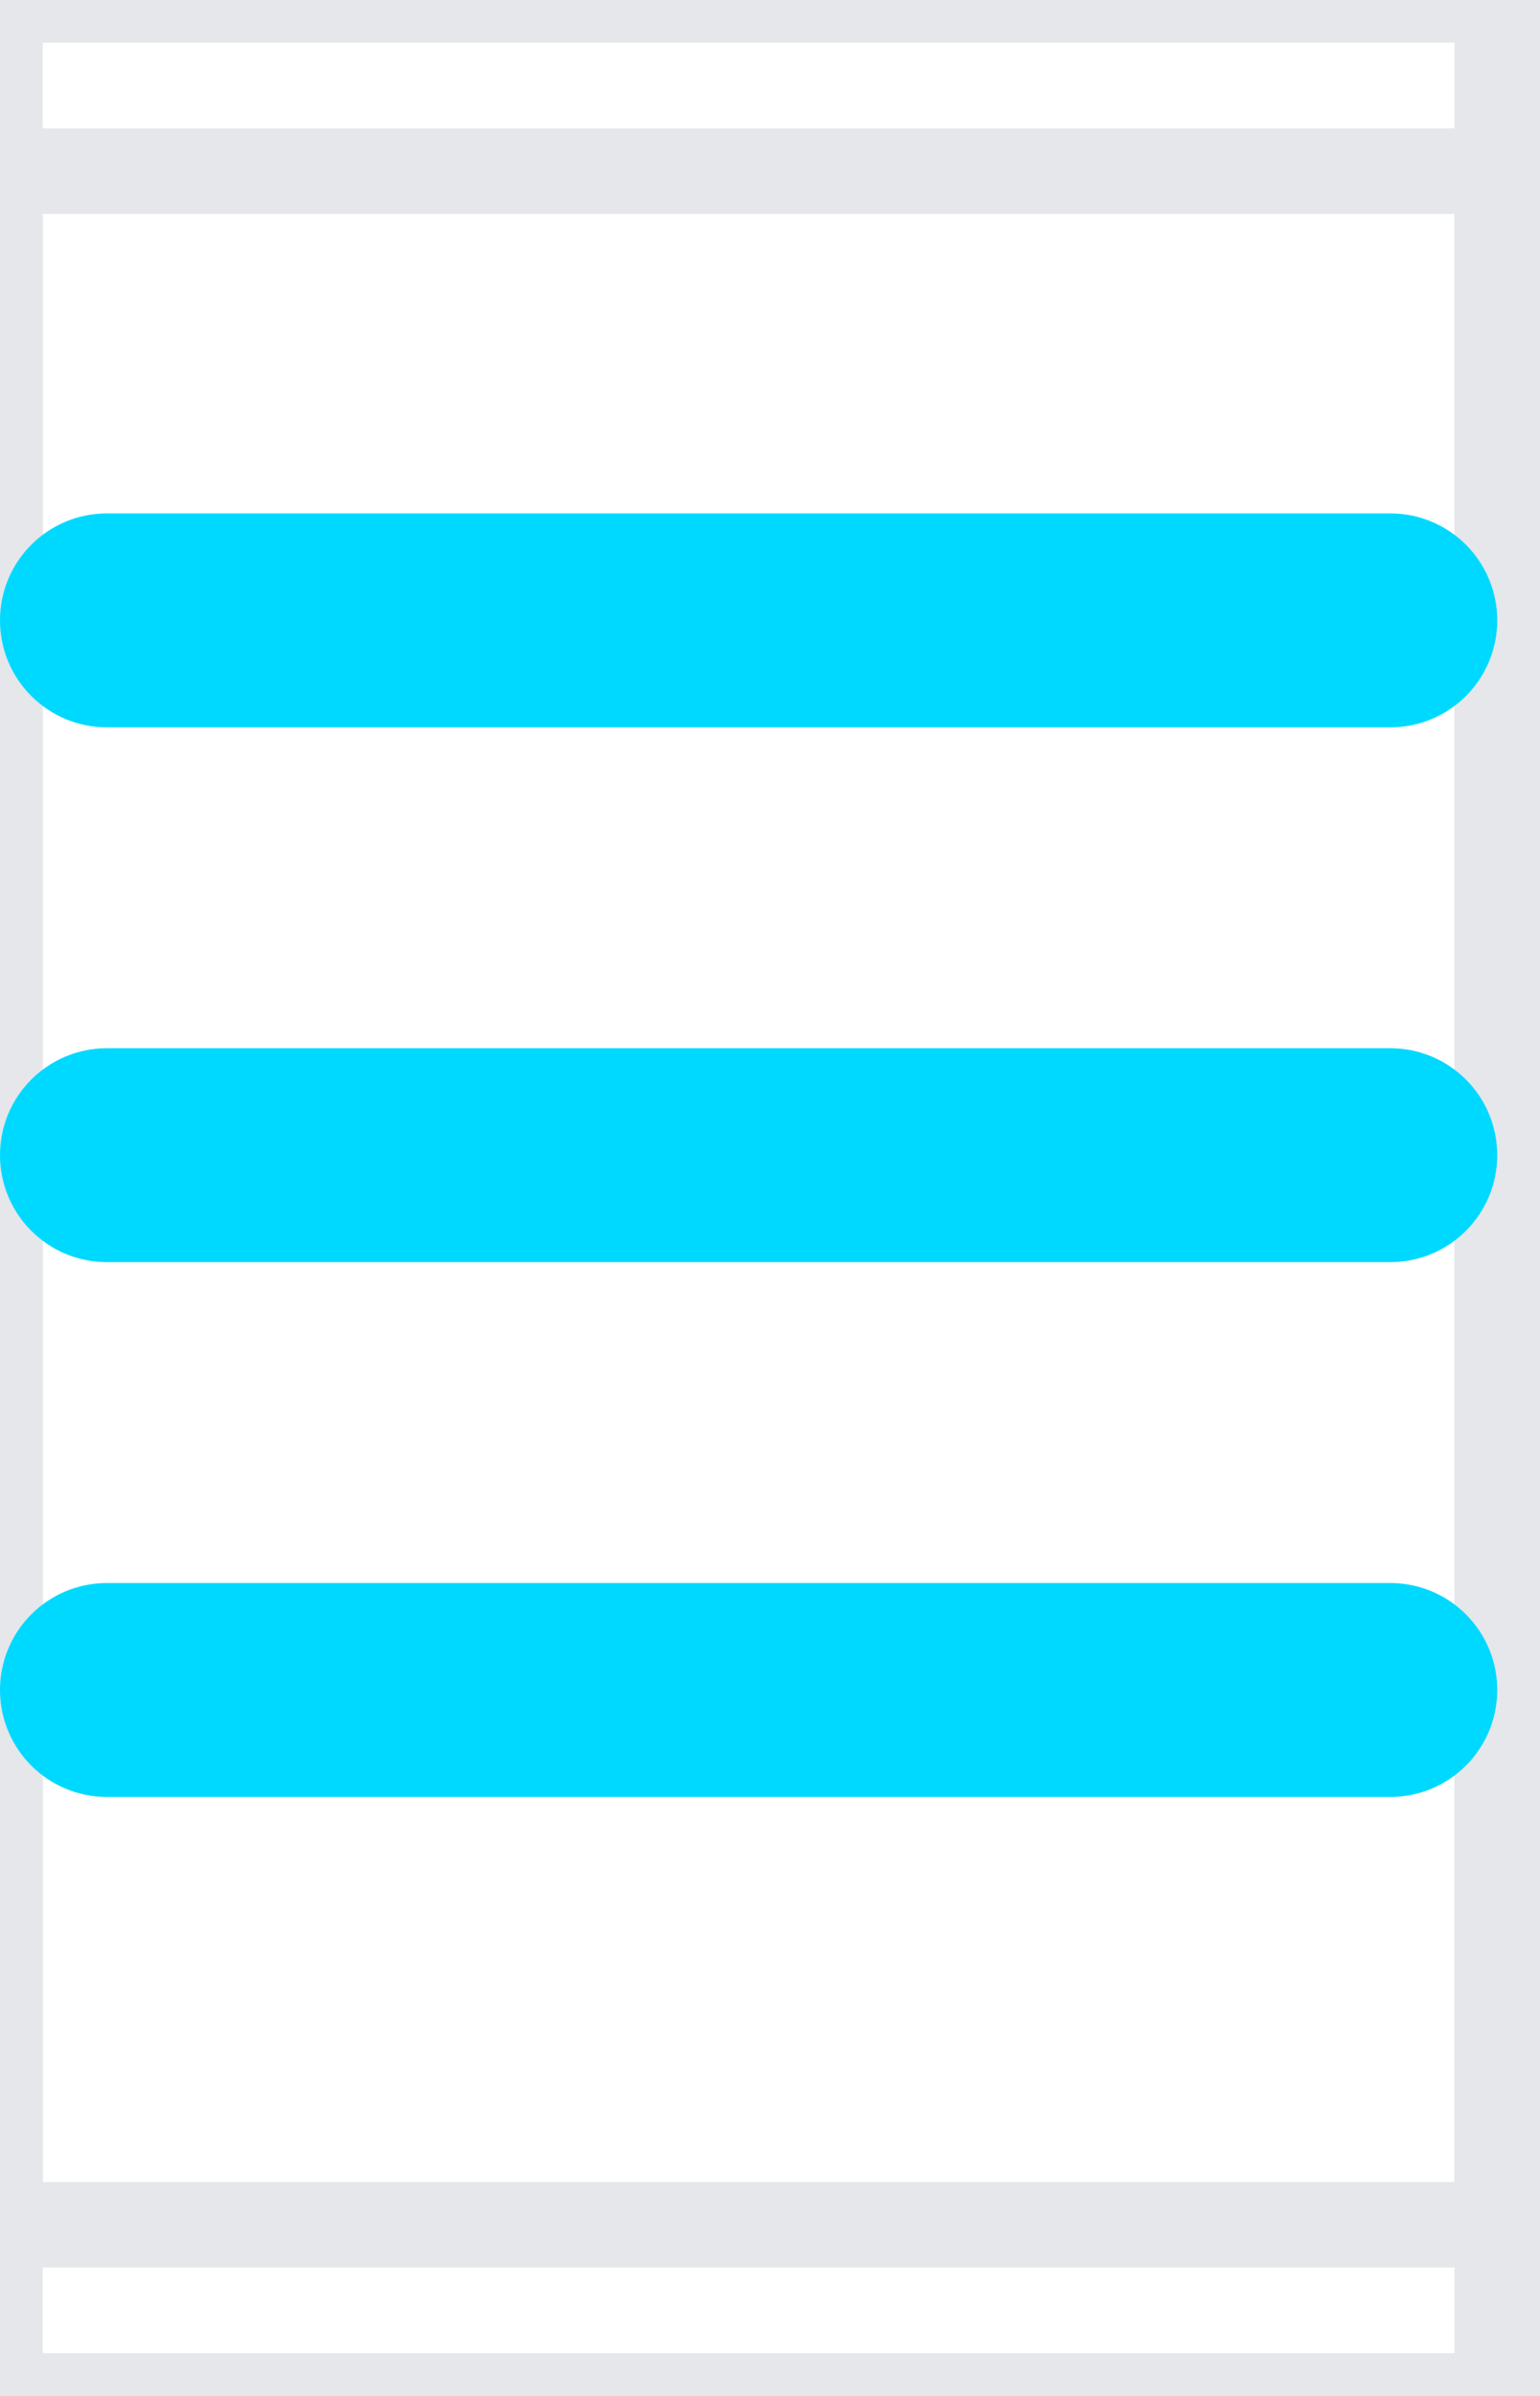 <?xml version="1.0" encoding="utf-8"?>
<svg xmlns="http://www.w3.org/2000/svg" fill="none" height="100%" overflow="visible" preserveAspectRatio="none" style="display: block;" viewBox="0 0 18 28" width="100%">
<g id="button">
<path d="M17.5 28H0V0H17.5V28Z" stroke="#E5E7EB"/>
<g id="i">
<path d="M17.5 26H0V2H17.5V26Z" stroke="#E5E7EB"/>
<g id="svg">
<g id="Frame">
<g clip-path="url(#clip0_0_434)">
<path d="M0 7.25C0 6.559 0.559 6 1.25 6H16.25C16.941 6 17.5 6.559 17.5 7.25C17.5 7.941 16.941 8.5 16.25 8.5H1.25C0.559 8.5 0 7.941 0 7.25ZM0 13.5C0 12.809 0.559 12.25 1.25 12.25H16.25C16.941 12.25 17.5 12.809 17.5 13.5C17.5 14.191 16.941 14.75 16.25 14.75H1.25C0.559 14.75 0 14.191 0 13.5ZM17.5 19.75C17.5 20.441 16.941 21 16.25 21H1.25C0.559 21 0 20.441 0 19.75C0 19.059 0.559 18.5 1.25 18.5H16.25C16.941 18.5 17.5 19.059 17.5 19.75Z" fill="#00D9FF" id="Vector"/>
</g>
</g>
</g>
</g>
</g>
<defs>
<clipPath id="clip0_0_434">
<path d="M0 3.5H17.5V23.5H0V3.5Z" fill="white"/>
</clipPath>
</defs>
</svg>